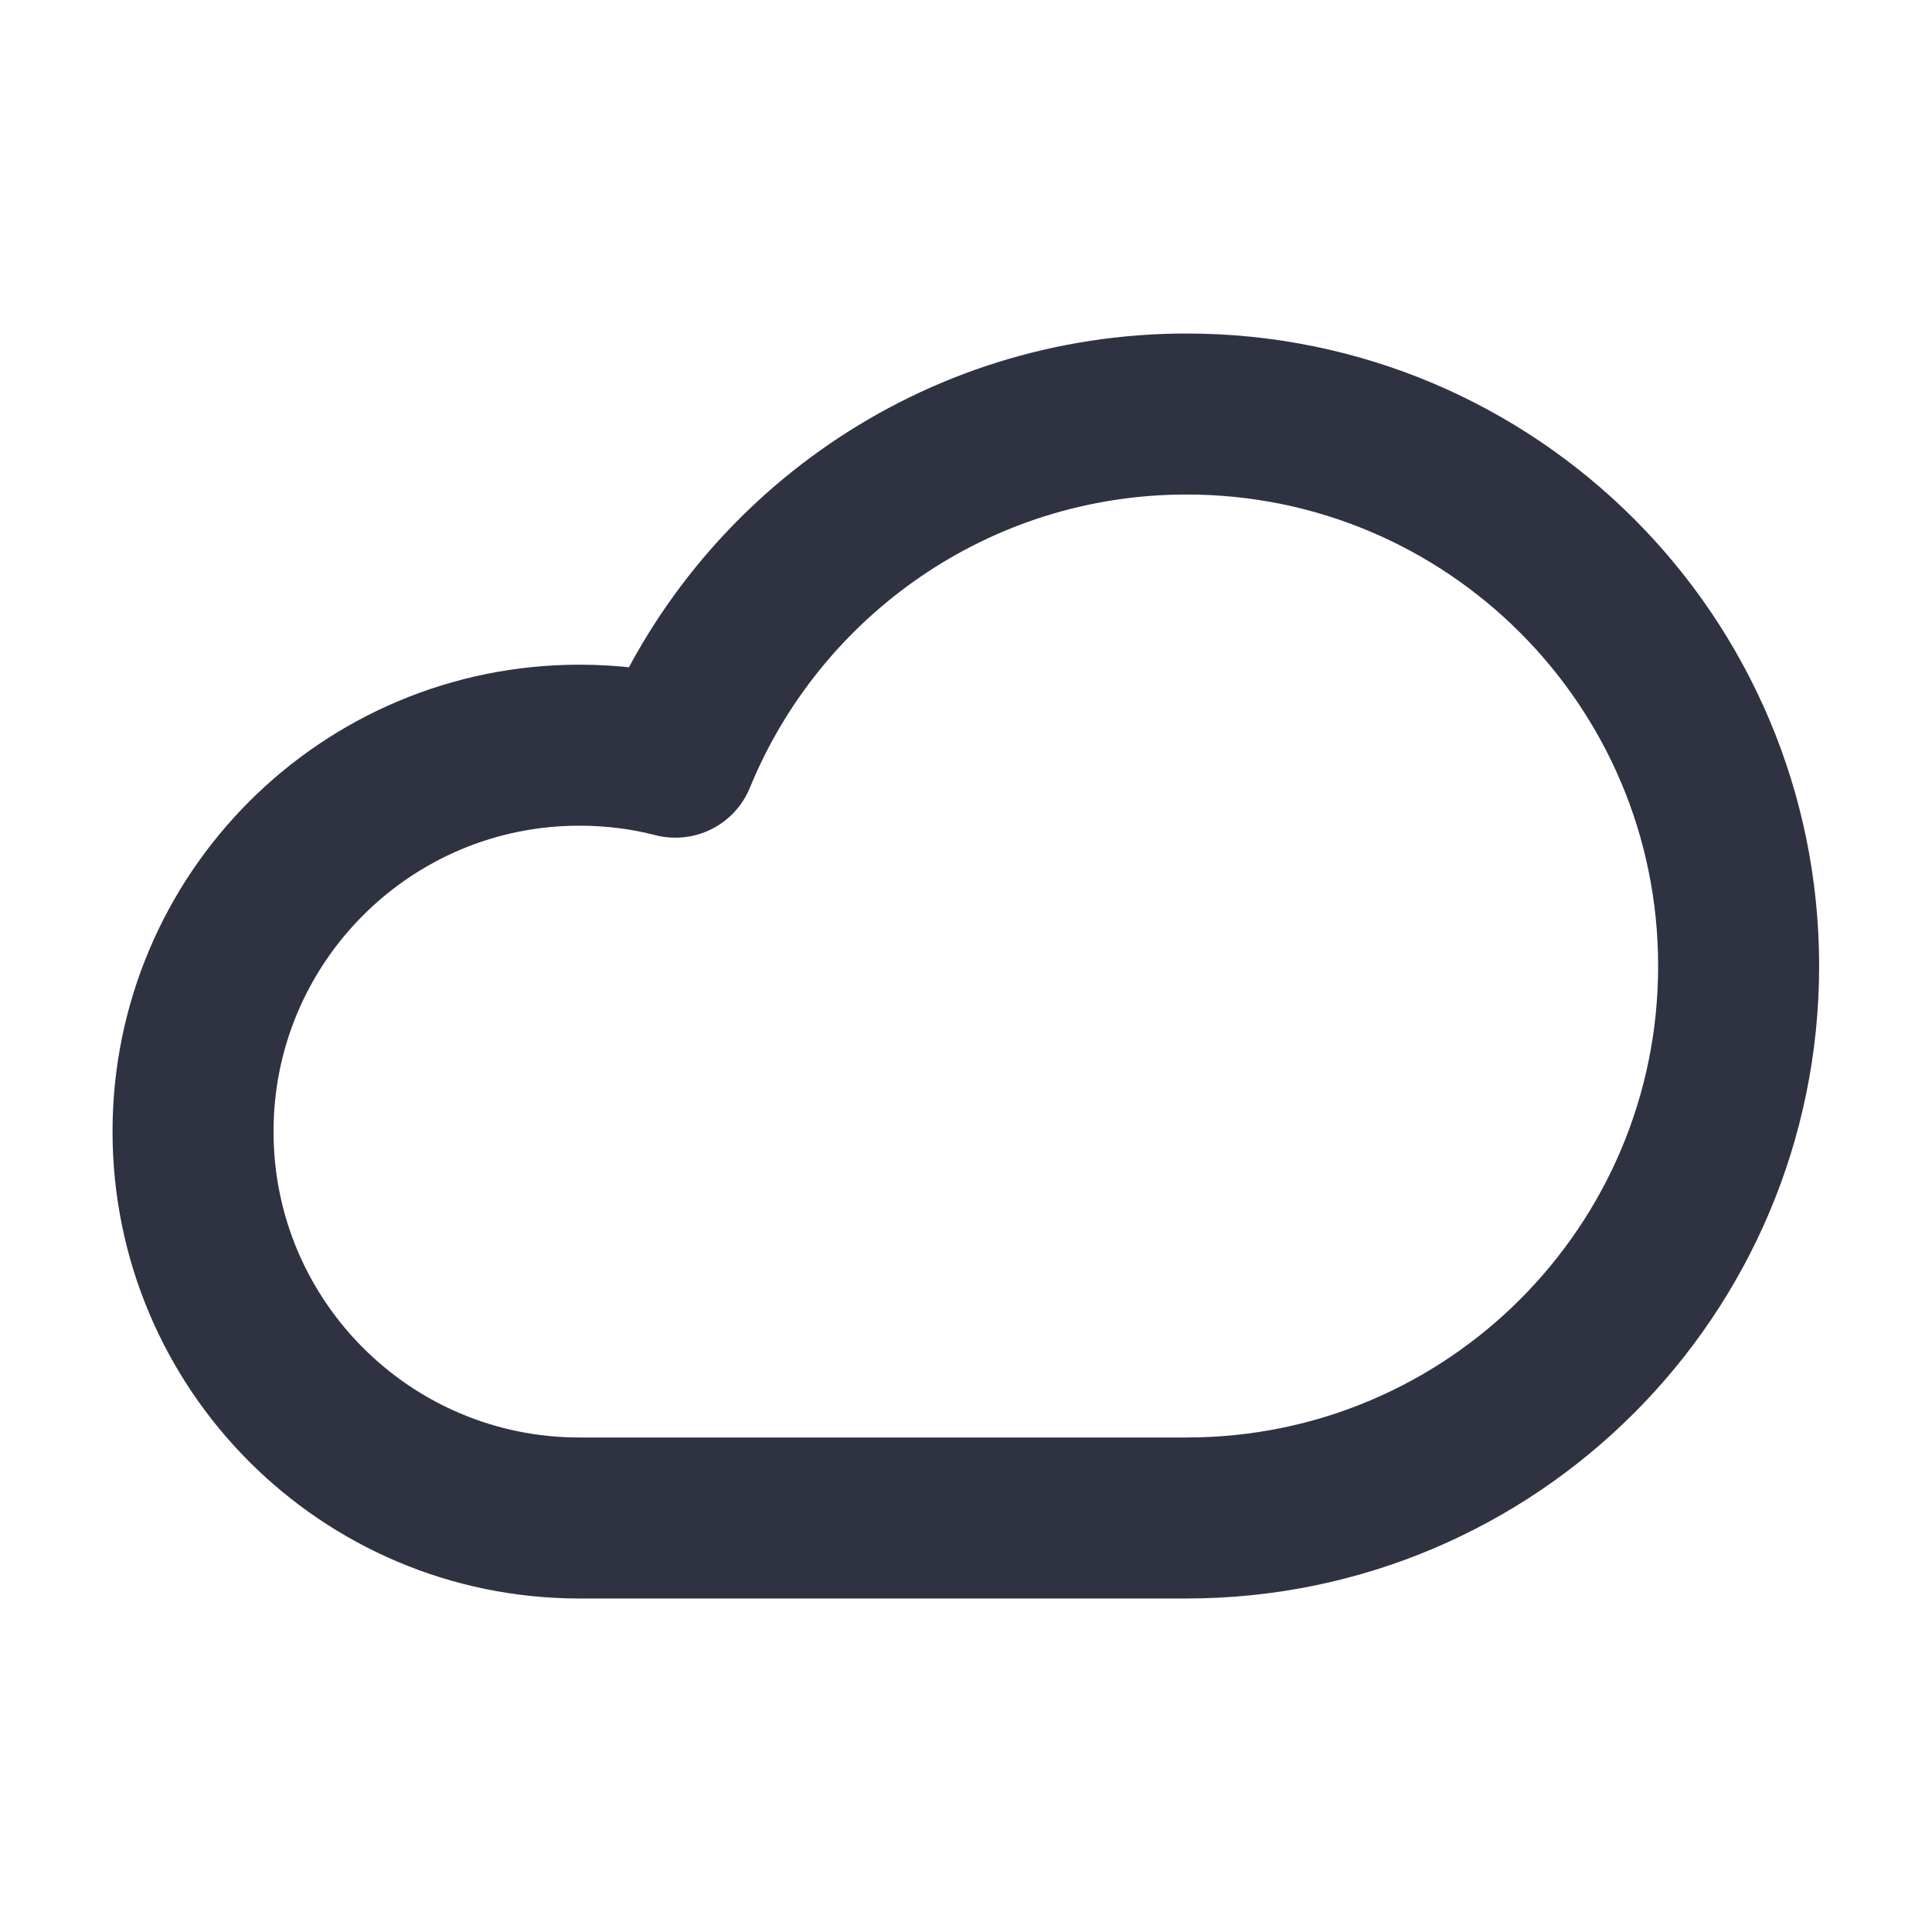 <svg xmlns="http://www.w3.org/2000/svg" width="24" height="24" viewBox="0 0 24 24" fill="none"><path d="M14.741 18.857C18.529 18.857 21.598 15.787 21.598 12C21.598 8.213 18.529 5.143 14.741 5.143C11.873 5.143 9.414 6.905 8.39 9.406C8.01 9.308 7.611 9.257 7.198 9.257C4.547 9.257 2.398 11.406 2.398 14.057C2.398 16.708 4.547 18.857 7.198 18.857H14.741Z" stroke="#2F3241" stroke-width="2" stroke-linejoin="round"></path></svg>